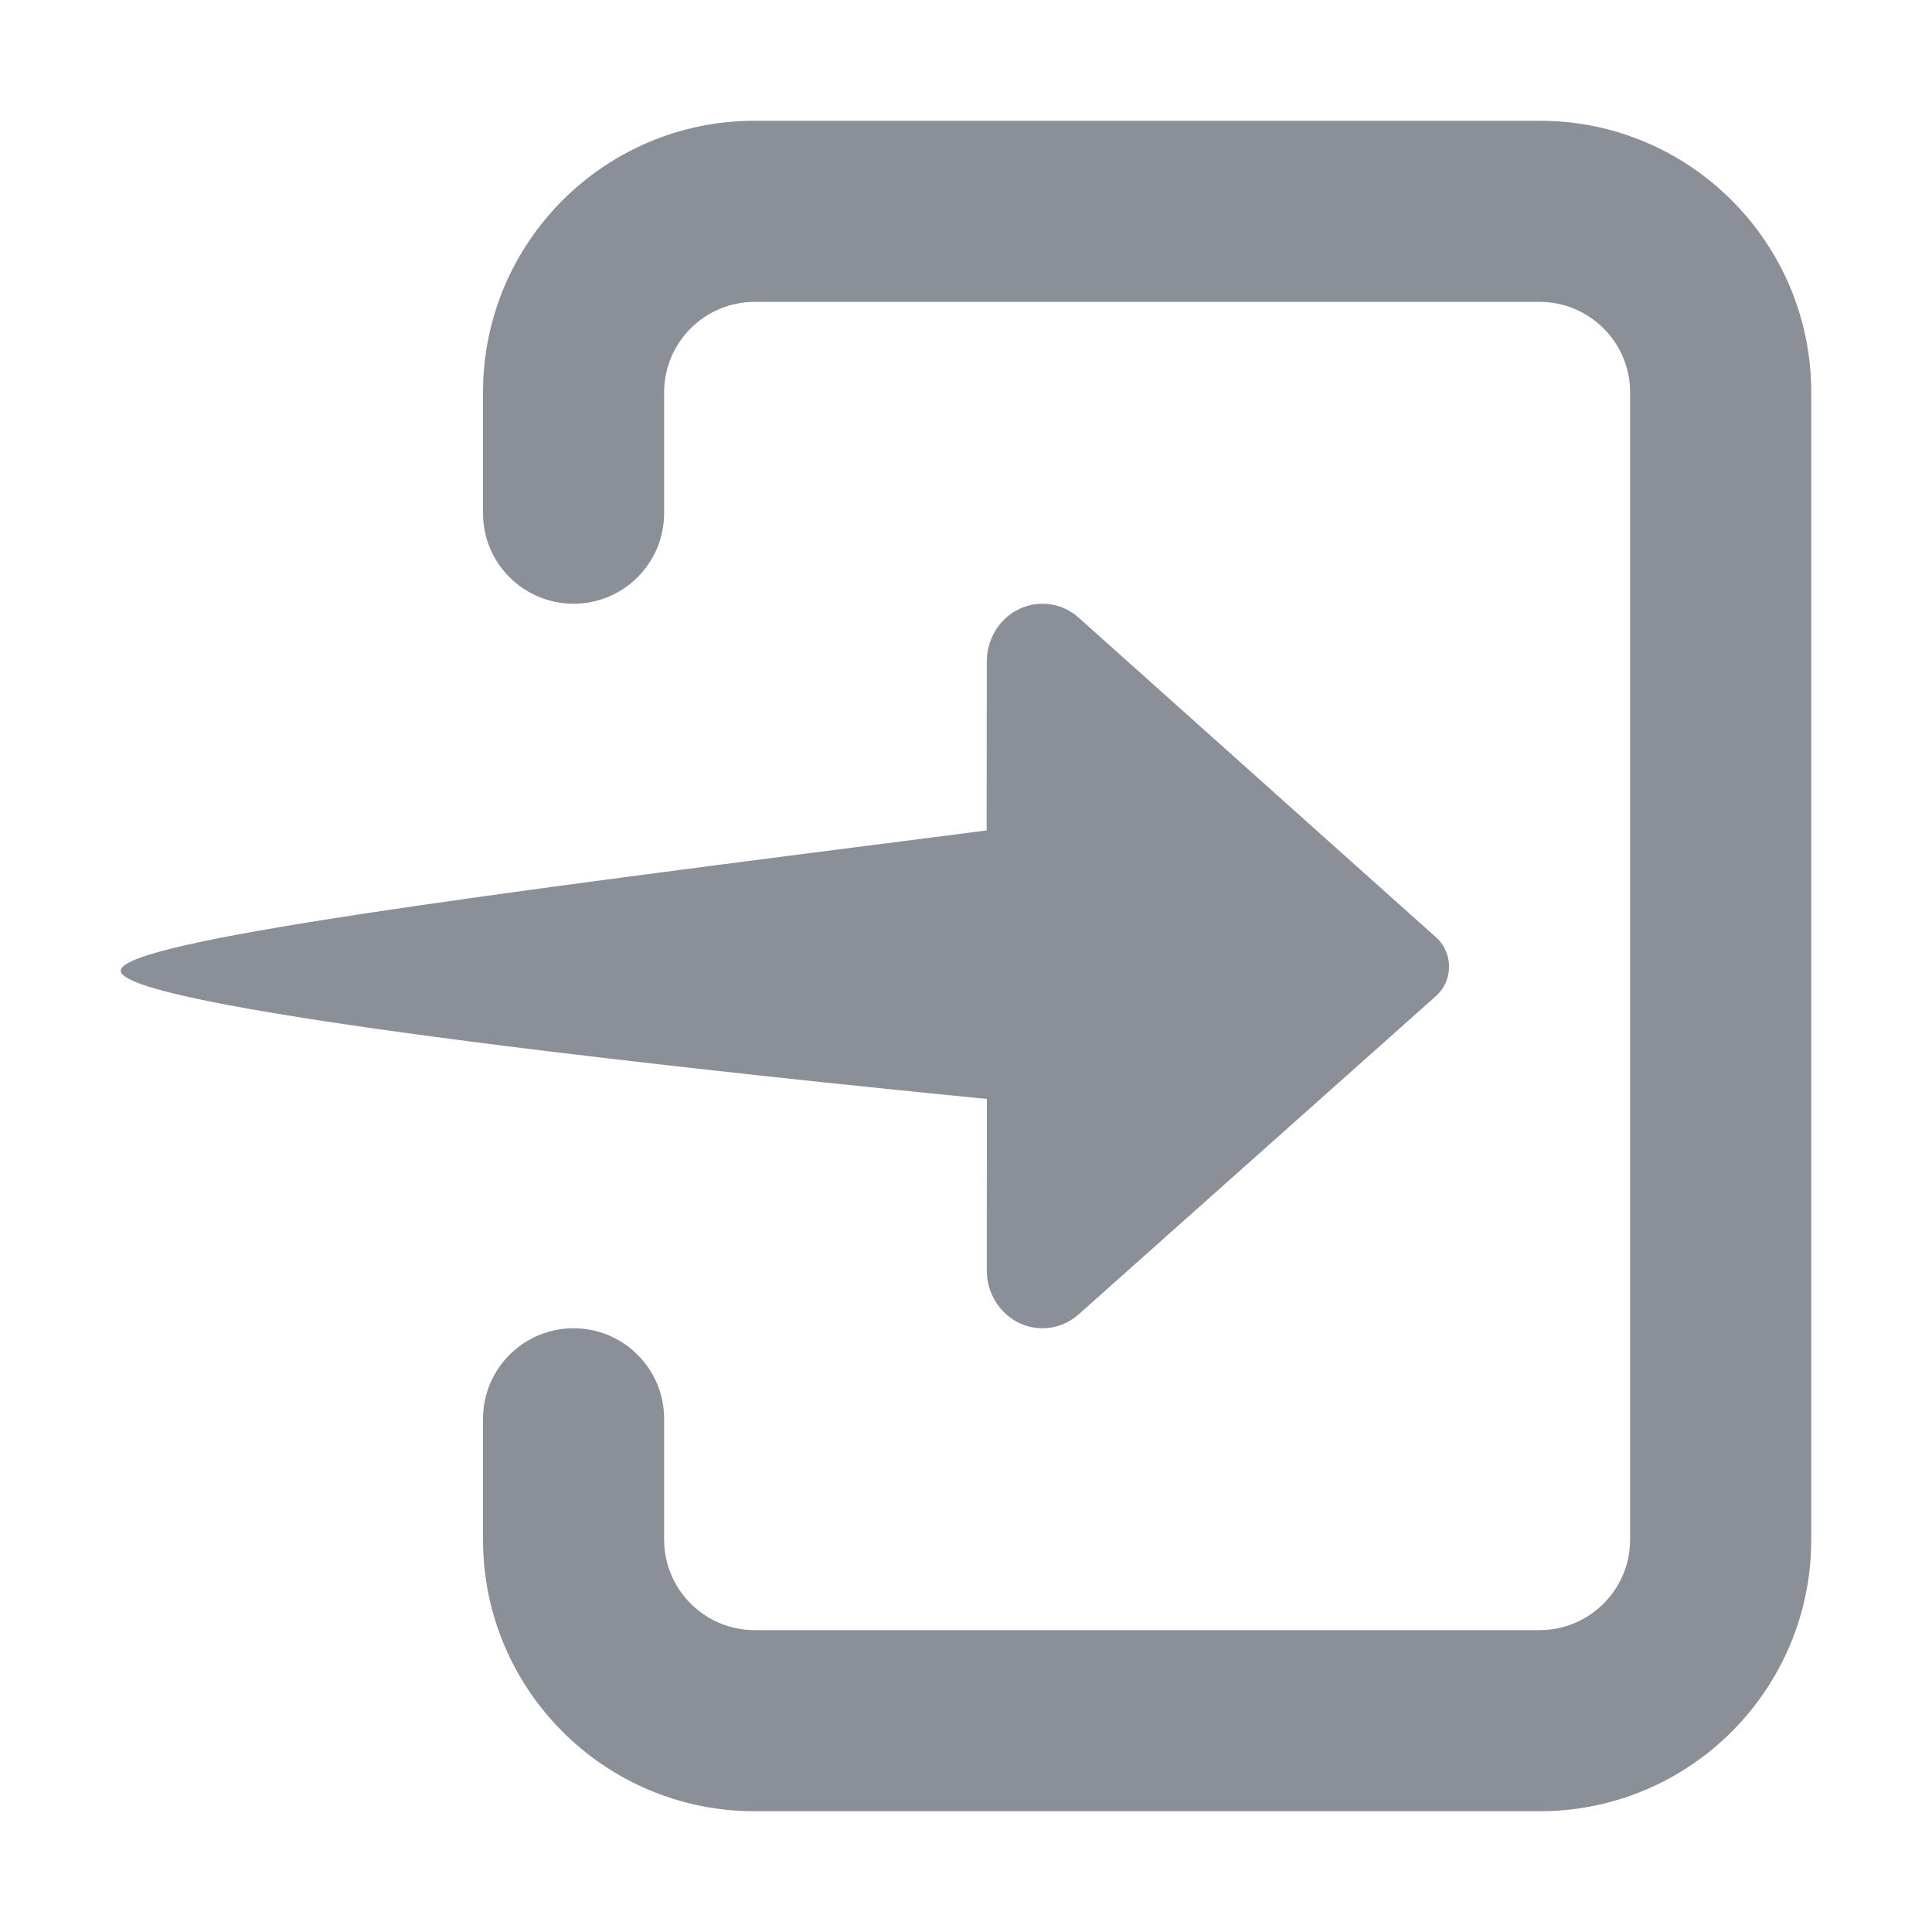 <svg xmlns="http://www.w3.org/2000/svg" fill="none" viewBox="0 0 16 16" height="16" width="16">
<path fill="#8A8F98" d="M5.5 3.25C5.5 2.836 5.836 2.5 6.25 2.5H12.75C13.164 2.5 13.5 2.836 13.5 3.25V12.75C13.5 13.164 13.164 13.5 12.75 13.5H6.25C5.836 13.5 5.5 13.164 5.5 12.75V11.75C5.5 11.336 5.164 11 4.75 11C4.336 11 4 11.336 4 11.75V12.75C4 13.993 5.007 15 6.25 15H12.75C13.993 15 15 13.993 15 12.75V3.25C15 2.007 13.993 1 12.75 1H6.25C5.007 1 4 2.007 4 3.25V4.25C4 4.664 4.336 5 4.75 5C5.164 5 5.5 4.664 5.5 4.25V3.25Z"></path>
<path fill="#8A8F98" d="M8.934 5.116C8.741 4.943 8.45 4.966 8.283 5.167C8.211 5.254 8.172 5.365 8.172 5.48L8.171 6.877L8.01 6.898C3.978 7.413 1 7.793 1 8.039C1 8.368 6.346 8.922 8.173 9.101L8.172 10.52C8.172 10.785 8.378 11 8.633 11C8.744 11 8.85 10.959 8.934 10.884L11.893 8.248C12.022 8.133 12.037 7.931 11.926 7.797C11.916 7.785 11.905 7.773 11.893 7.763L8.934 5.116Z"></path>
</svg>

